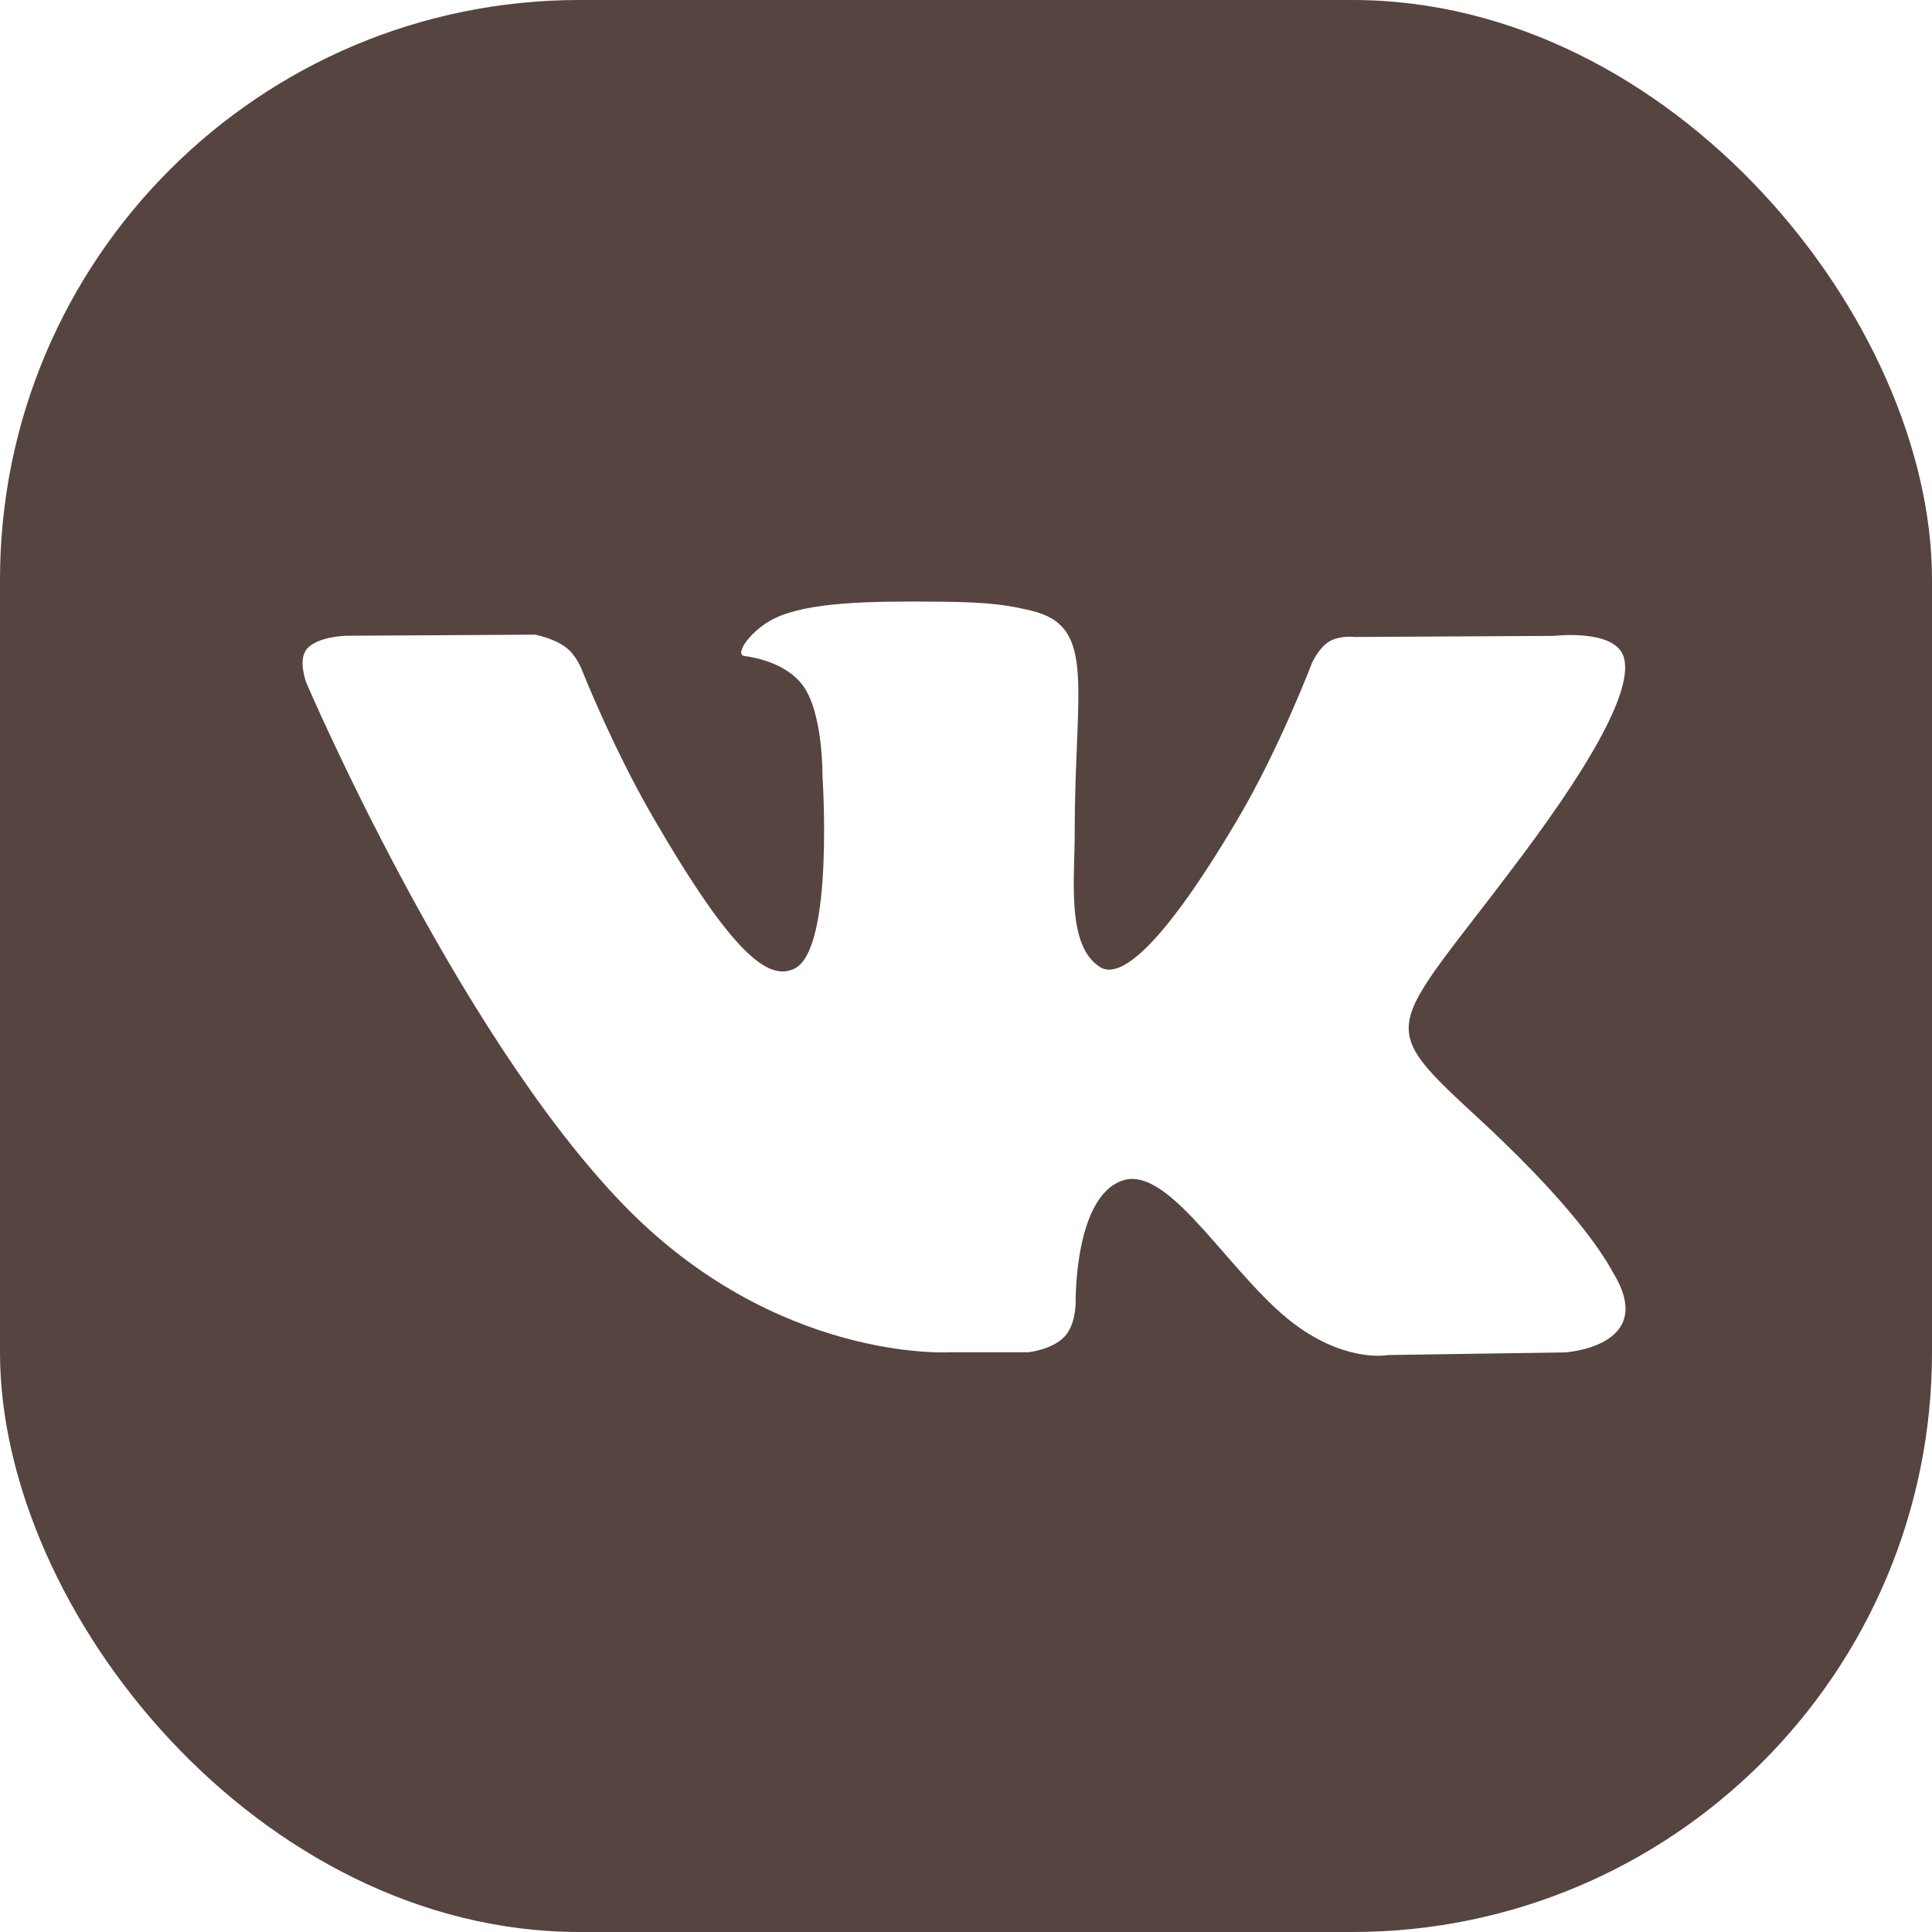 <?xml version="1.0" encoding="UTF-8"?> <svg xmlns="http://www.w3.org/2000/svg" width="30" height="30" viewBox="0 0 30 30" fill="none"><g clip-path="url(#clip0_21_6)"><path d="M27.188 0H2.812C1.266 0 0 1.266 0 2.812V27.188C0 28.734 1.266 30 2.812 30H27.188C28.734 30 30 28.734 30 27.188V2.812C30 1.266 28.734 0 27.188 0ZM24.298 21L21.555 21.041C21.555 21.041 20.962 21.159 20.19 20.625C19.164 19.922 18.197 18.088 17.441 18.328C16.68 18.568 16.703 20.214 16.703 20.214C16.703 20.214 16.708 20.567 16.532 20.753C16.344 20.957 15.969 20.998 15.969 20.998H14.745C14.745 20.998 12.037 21.163 9.652 18.677C7.05 15.969 4.755 10.598 4.755 10.598C4.755 10.598 4.62 10.245 4.766 10.076C4.929 9.883 5.37 9.872 5.37 9.872L8.306 9.855C8.306 9.855 8.582 9.902 8.781 10.048C8.946 10.166 9.032 10.393 9.032 10.393C9.032 10.393 9.506 11.595 10.134 12.679C11.359 14.794 11.932 15.257 12.349 15.034C12.953 14.706 12.771 12.039 12.771 12.039C12.771 12.039 12.782 11.072 12.467 10.644C12.221 10.311 11.758 10.211 11.559 10.187C11.394 10.162 11.664 9.782 12.017 9.607C12.544 9.349 13.476 9.332 14.578 9.343C15.433 9.349 15.686 9.407 16.02 9.484C17.034 9.729 16.688 10.672 16.688 12.936C16.688 13.663 16.558 14.681 17.079 15.015C17.302 15.161 17.852 15.037 19.23 12.701C19.881 11.593 20.372 10.294 20.372 10.294C20.372 10.294 20.477 10.059 20.642 9.96C20.812 9.861 21.041 9.891 21.041 9.891L24.129 9.874C24.129 9.874 25.056 9.763 25.207 10.185C25.365 10.624 24.863 11.649 23.602 13.331C21.534 16.091 21.3 15.832 23.023 17.426C24.664 18.951 25.003 19.693 25.063 19.787C25.731 20.912 24.302 21 24.302 21H24.298Z" fill="#55443F"></path></g><defs><clipPath id="clip0_21_6"><rect width="30" height="30" rx="9" fill="white"></rect></clipPath></defs></svg> 
